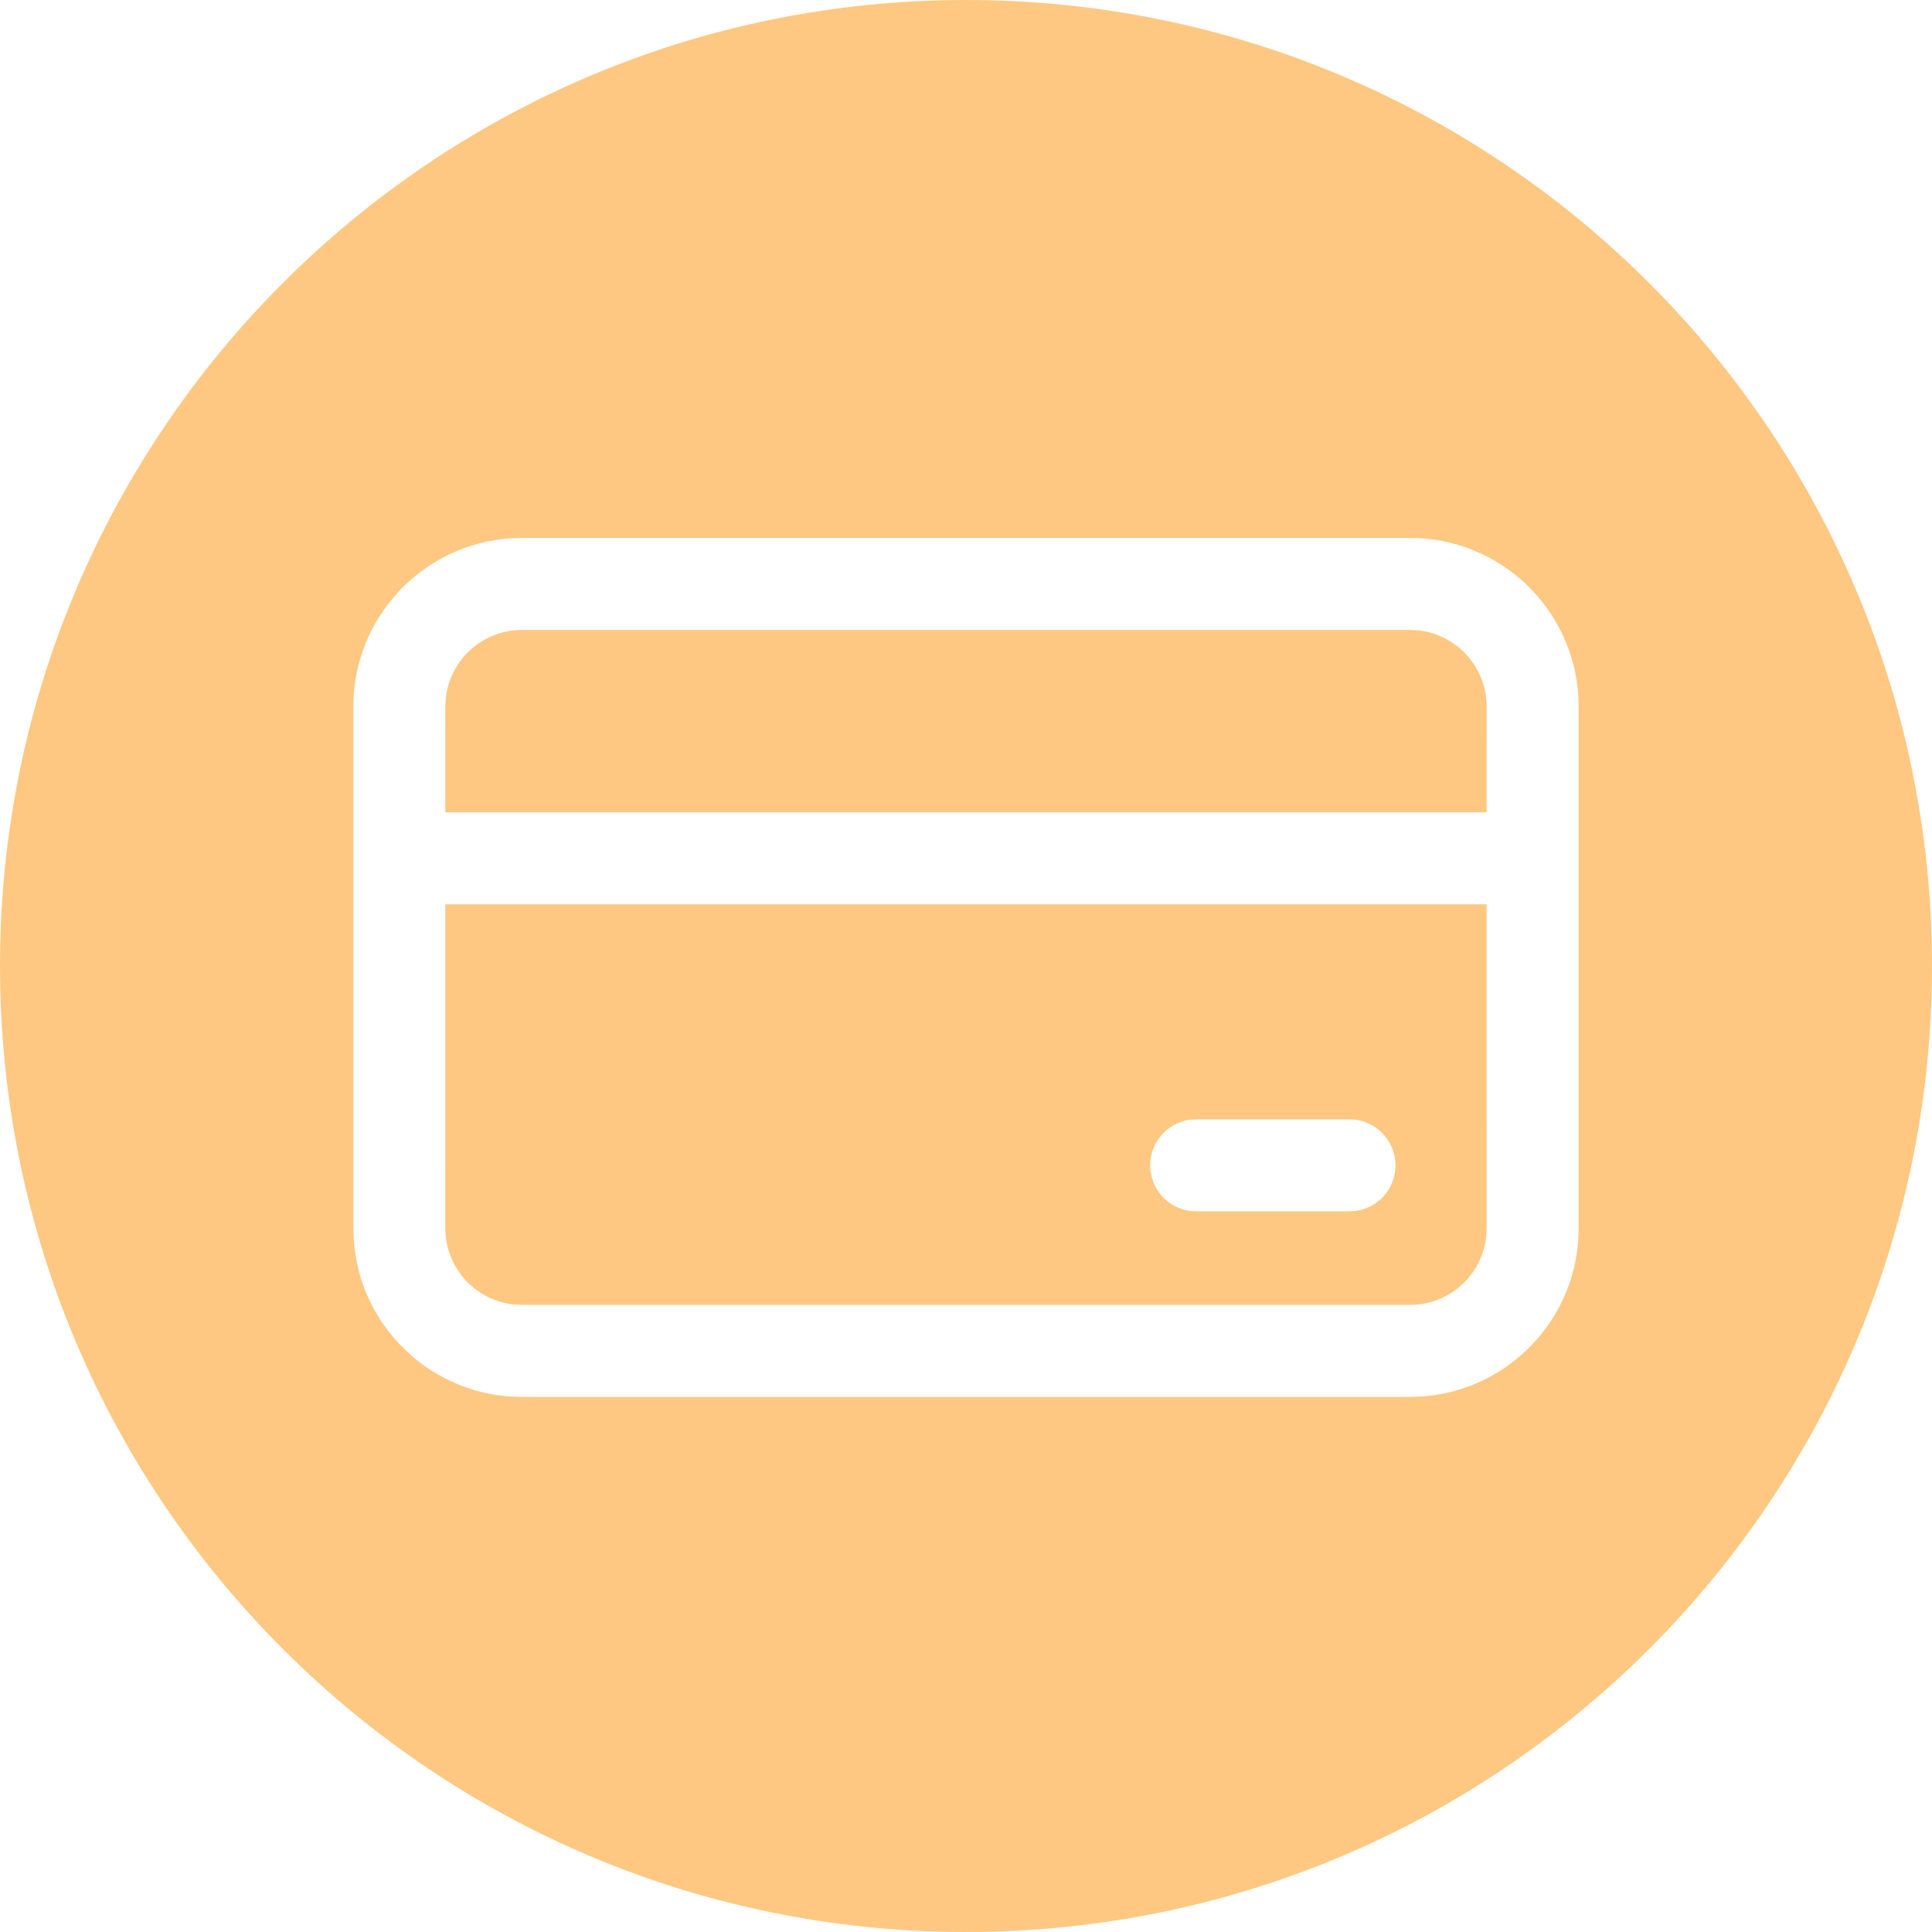 <svg width="40" height="40" viewBox="0 0 40 40" fill="none" xmlns="http://www.w3.org/2000/svg">
<g clip-path="url(#clip0_138_69)">
<g clip-path="url(#clip1_138_69)">
<g clip-path="url(#clip2_138_69)">
<path fill-rule="evenodd" clip-rule="evenodd" d="M20 40C31.046 40 40 31.046 40 20C40 8.954 31.046 0 20 0C8.954 0 0 8.954 0 20C0 31.046 8.954 40 20 40ZM32.678 14.417C32.568 12.587 31.049 11.137 29.192 11.137H10.808L10.595 11.144C8.765 11.254 7.316 12.772 7.316 14.629V25.43L7.322 25.642C7.432 27.472 8.95 28.922 10.808 28.922H29.192L29.405 28.915C31.234 28.805 32.684 27.287 32.684 25.43V14.629L32.678 14.417ZM9.219 18.723H30.778L30.779 25.43L30.771 25.592C30.69 26.392 30.014 27.017 29.192 27.017H10.808L10.645 27.009C9.845 26.927 9.22 26.251 9.22 25.43L9.219 18.723ZM28.892 24.127C28.892 23.601 28.466 23.175 27.94 23.175H24.765L24.636 23.183C24.171 23.246 23.813 23.645 23.813 24.127C23.813 24.653 24.239 25.079 24.765 25.079H27.94L28.069 25.071C28.534 25.008 28.892 24.609 28.892 24.127ZM10.808 13.042H29.192L29.355 13.05C30.155 13.132 30.779 13.808 30.779 14.629L30.778 16.819H9.219L9.22 14.629L9.228 14.467C9.31 13.667 9.986 13.042 10.808 13.042Z" fill="#FEC882"/>
</g>
</g>
</g>
<defs>
<clipPath id="clip0_138_69">
<rect width="40" height="40" fill="white"/>
</clipPath>
<clipPath id="clip1_138_69">
<rect width="40" height="40" fill="white"/>
</clipPath>
<clipPath id="clip2_138_69">
<rect width="40" height="40" fill="white"/>
</clipPath>
</defs>
</svg>
